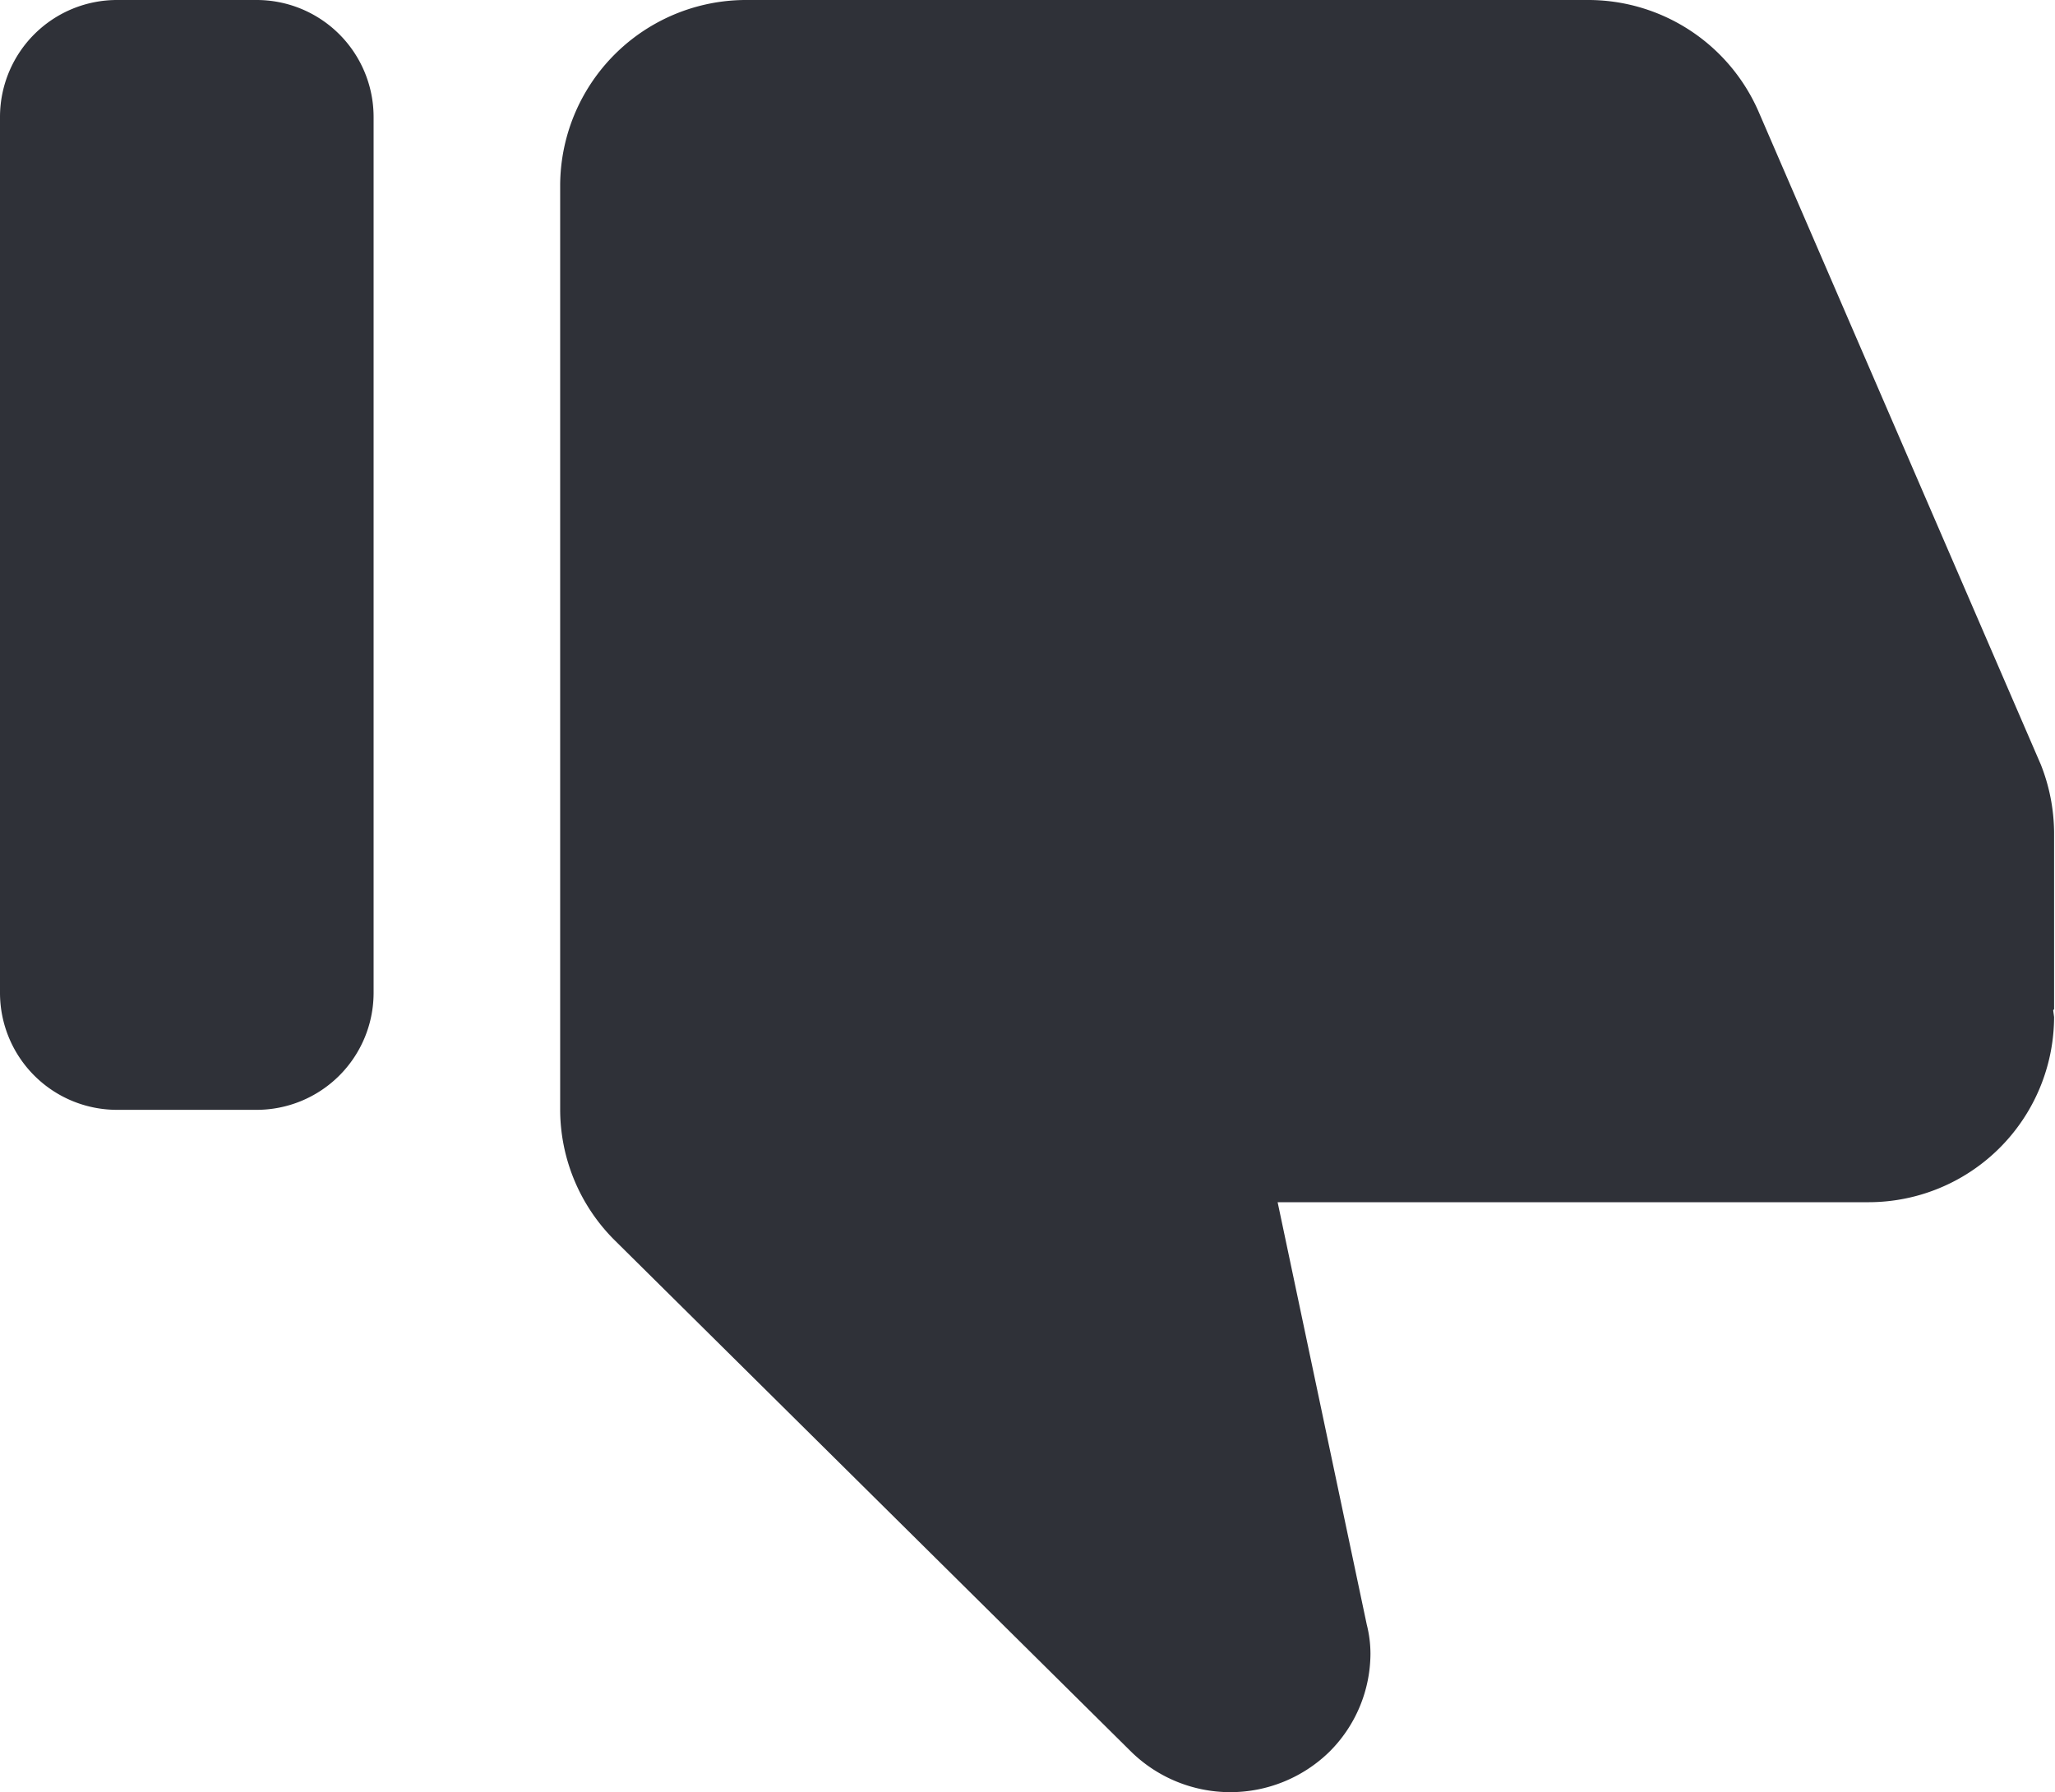<svg xmlns="http://www.w3.org/2000/svg" width="44.94" height="39.19" viewBox="0 0 44.94 39.19">
  <defs>
    <style>
      .cls-1 {
        fill: #2f3138;
        fill-rule: evenodd;
      }
    </style>
  </defs>
  <path class="cls-1" d="M3742.57,2297.11h3.03a2.559,2.559,0,0,0,2.57-2.55v-19.17a2.559,2.559,0,0,0-2.57-2.55h-3.03a2.559,2.559,0,0,0-2.57,2.55v19.17A2.559,2.559,0,0,0,3742.57,2297.11Zm42.35-2.03a4.059,4.059,0,0,1-4.08,4.05h-12.9l1.95,9.24a2.588,2.588,0,0,1,.08.63,3.039,3.039,0,0,1-.9,2.15h0a3.1,3.1,0,0,1-4.34-.01l-11.28-11.17a4.038,4.038,0,0,1-1.2-2.86v-20.22a4.067,4.067,0,0,1,4.09-4.05h18.37a4.065,4.065,0,0,1,3.76,2.47l6.16,14.25a4.105,4.105,0,0,1,.29,1.48v3.87l-0.02.02Z" transform="translate(-3740 -2272.84)"/>
</svg>
